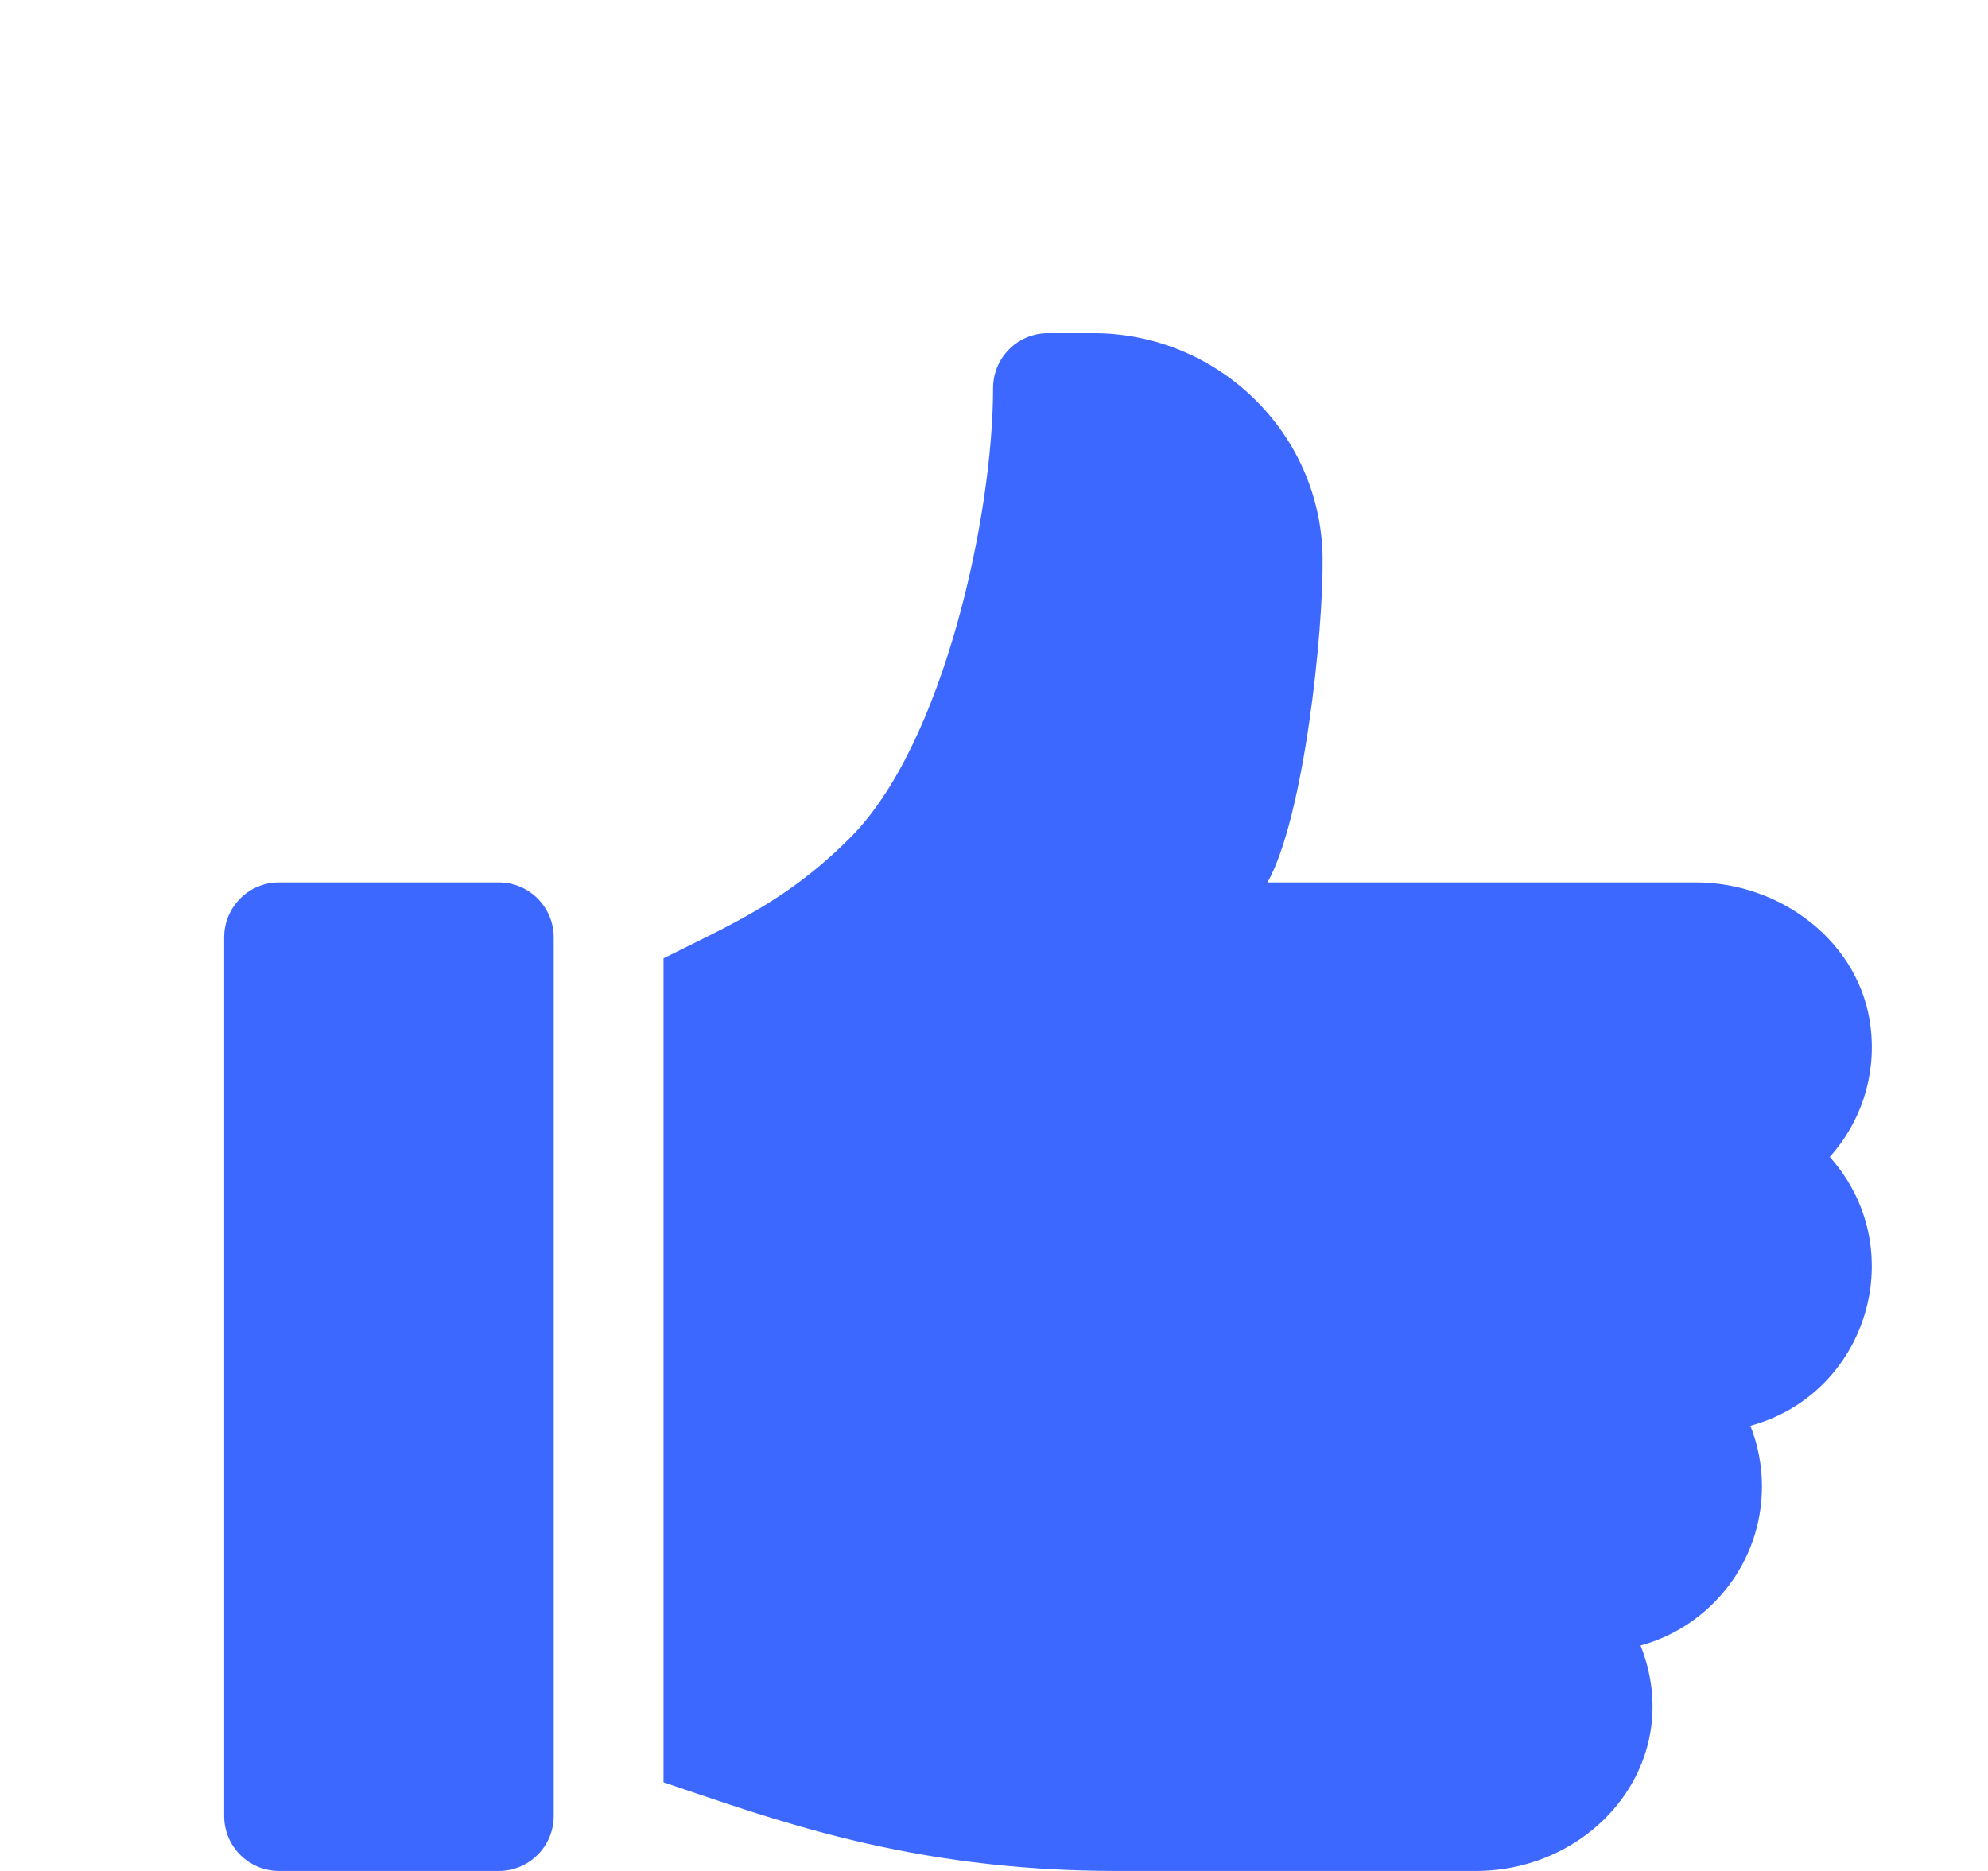 <svg width="17" height="16" viewBox="0 0 17 16" fill="none" xmlns="http://www.w3.org/2000/svg">
<g clip-path="url(#clip0)">
<path d="M4.265 7.546H2.386C2.127 7.546 1.917 7.756 1.917 8.016V15.53C1.917 15.79 2.127 16 2.386 16H4.265C4.524 16 4.735 15.79 4.735 15.53V8.016C4.735 7.756 4.524 7.546 4.265 7.546Z" fill="#3D68FF"/>
<path d="M15.997 8.791C15.914 8.062 15.234 7.546 14.501 7.546H10.839C11.15 6.989 11.317 5.413 11.31 4.769C11.297 3.703 10.415 2.849 9.349 2.849H8.962C8.702 2.849 8.492 3.059 8.492 3.319C8.492 4.405 8.069 6.365 7.271 7.163C6.735 7.7 6.276 7.894 5.674 8.195V15.242C6.595 15.55 7.765 16 9.548 16H12.62C13.633 16 14.421 15.062 14.029 14.072C14.627 13.909 15.067 13.361 15.067 12.712C15.067 12.529 15.032 12.354 14.968 12.193C15.975 11.919 16.346 10.675 15.647 9.894C15.904 9.607 16.046 9.215 15.997 8.791Z" fill="#3D68FF"/>
</g>
<defs>
<clipPath id="clip0">
<rect width="16" height="16" fill="white" transform="translate(0.961)"/>
</clipPath>
</defs>
</svg>
